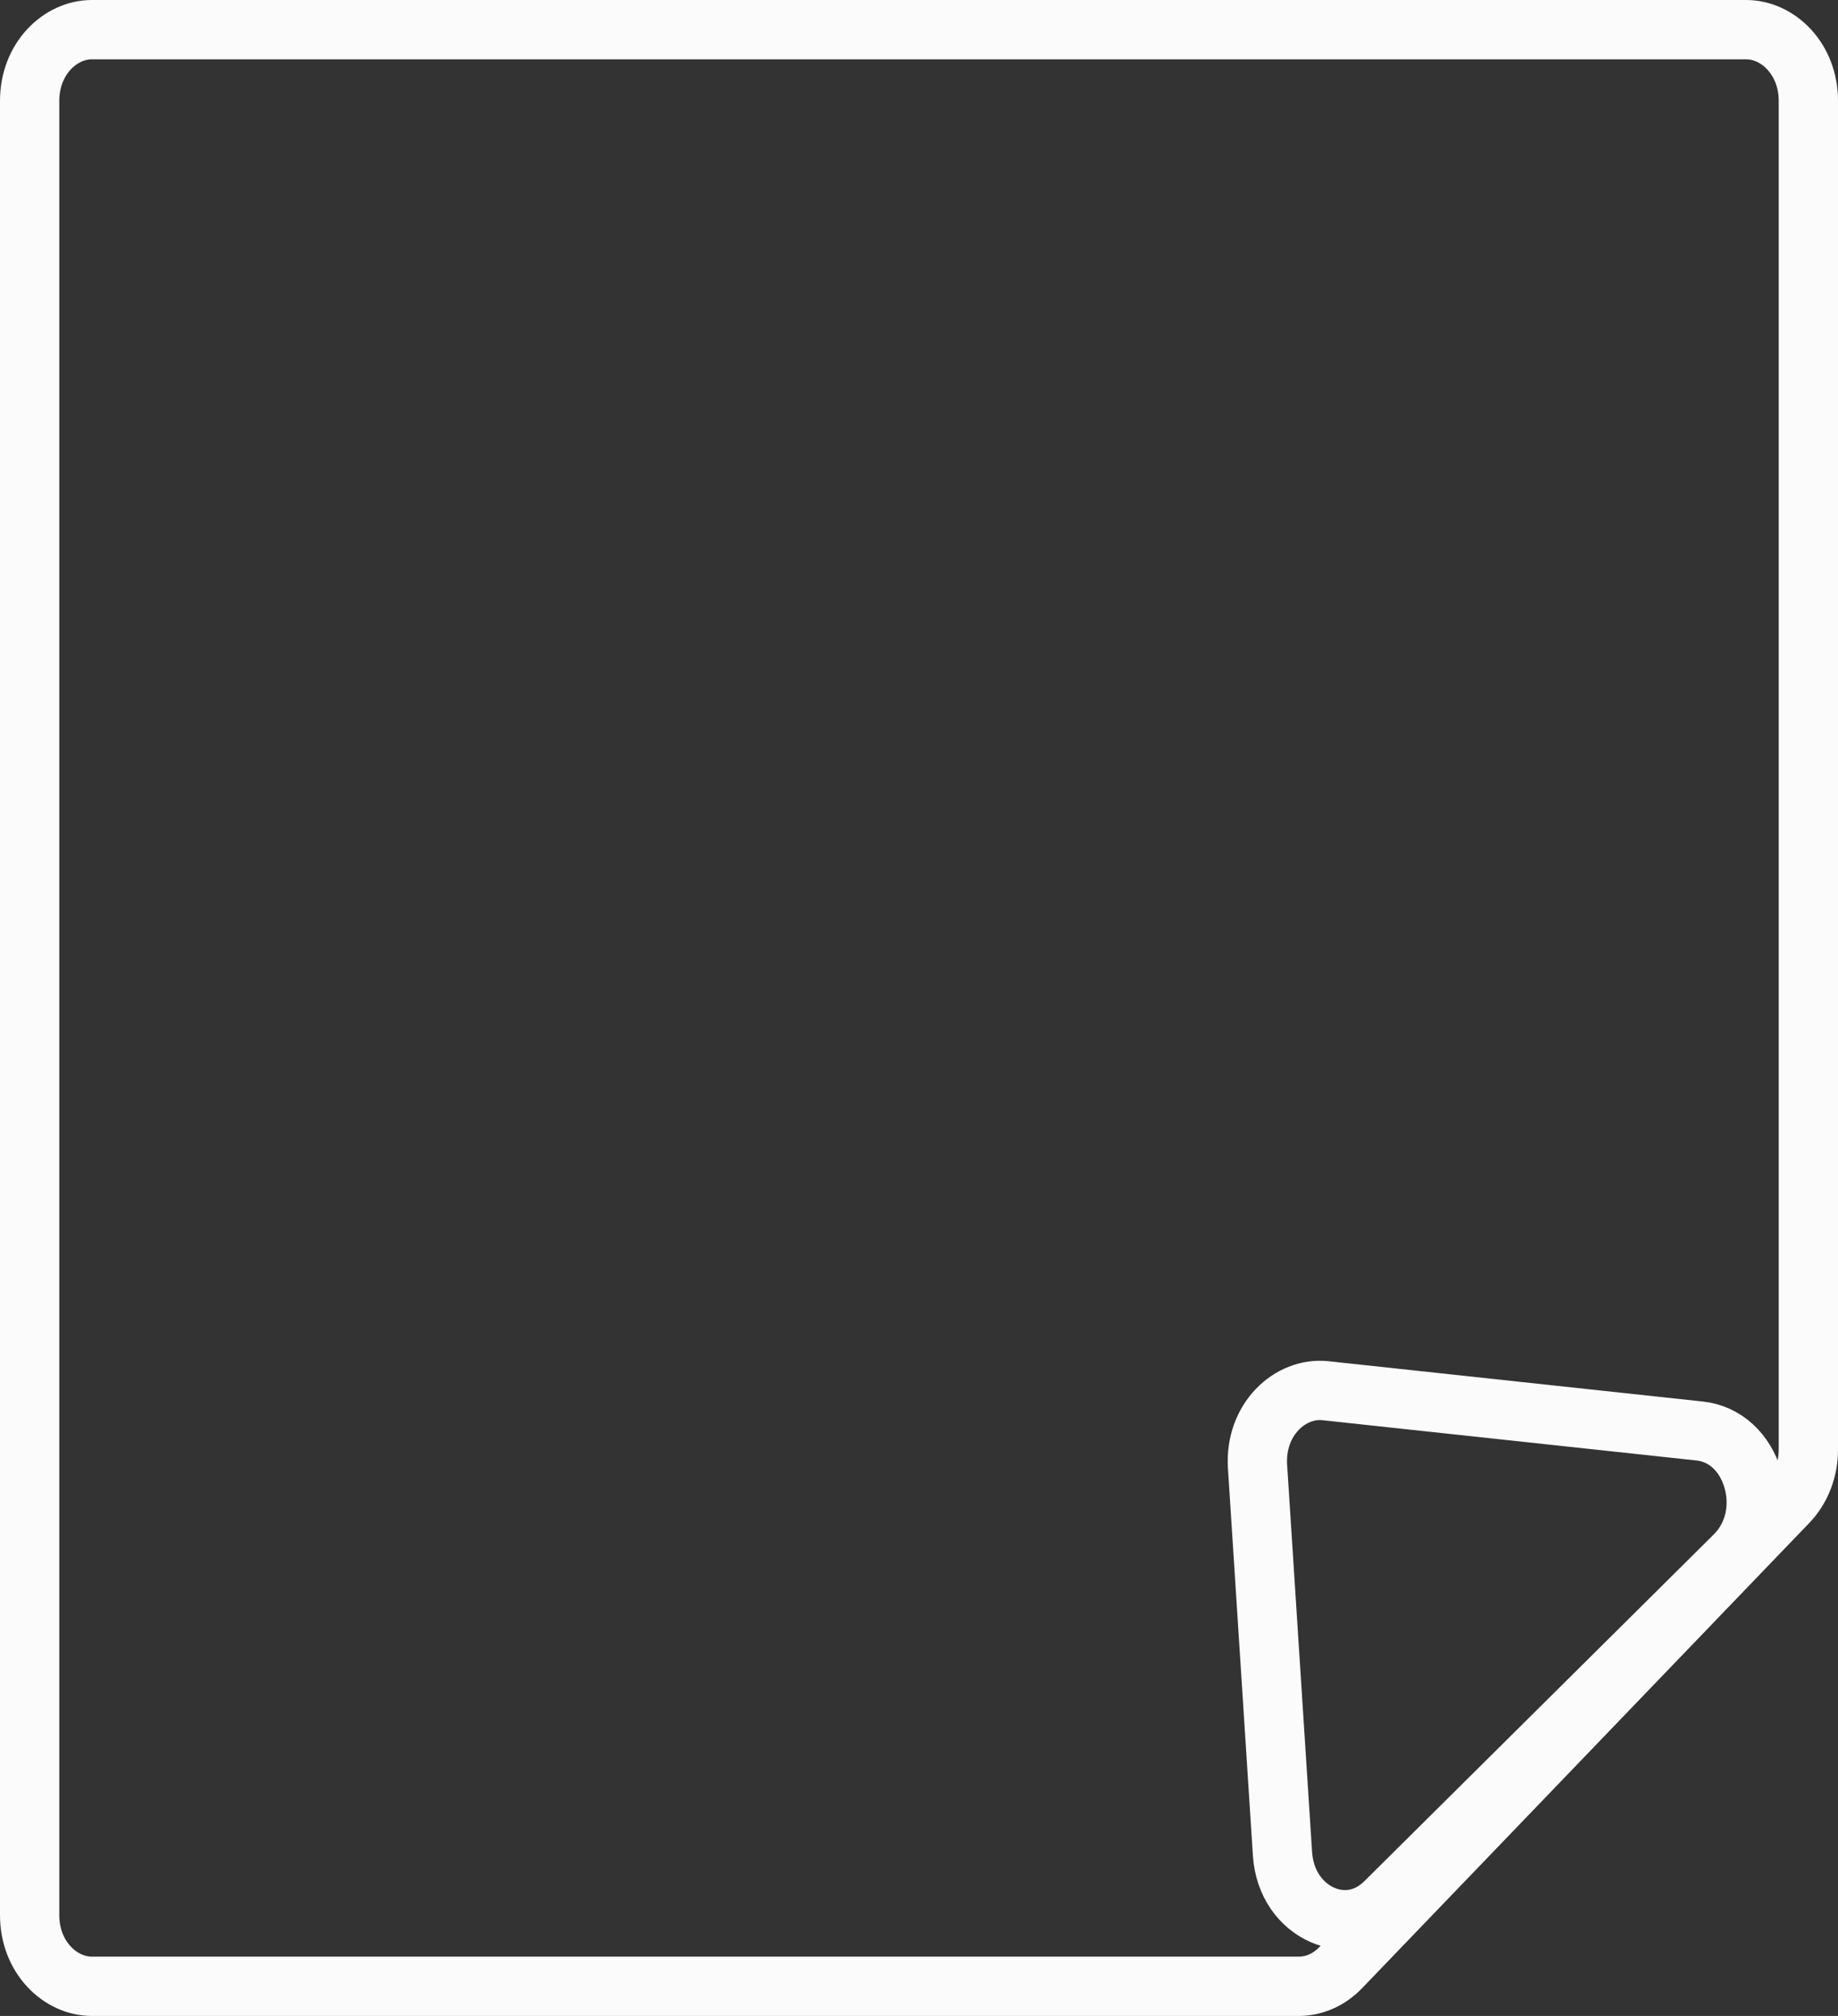 <svg width="62" height="68" viewBox="0 0 62 68" fill="none" xmlns="http://www.w3.org/2000/svg">
<rect x="0" y="0" width="62" height="68" fill="#333333" stroke="none"/>
<path d="M58.9 1C59.975 1 61 1.986 61 3.4V48.902C61 49.59 60.741 50.23 60.312 50.676L45.222 66.374C44.824 66.787 44.317 67 43.809 67H3.1C2.025 67 1 66.014 1 64.6V3.4C1 1.986 2.025 1 3.1 1H58.9Z" stroke="#FBFBFB" stroke-width="2"/>
<path d="M42.42 49.475C42.317 47.88 43.525 46.782 44.71 46.91L57.333 48.269C58.194 48.361 58.856 48.991 59.124 49.88C59.392 50.771 59.212 51.776 58.513 52.469L46.73 64.161C46.079 64.808 45.276 64.887 44.602 64.589C43.917 64.287 43.328 63.572 43.261 62.525L42.42 49.475Z" stroke="#FBFBFB" stroke-width="2"/>
</svg>
